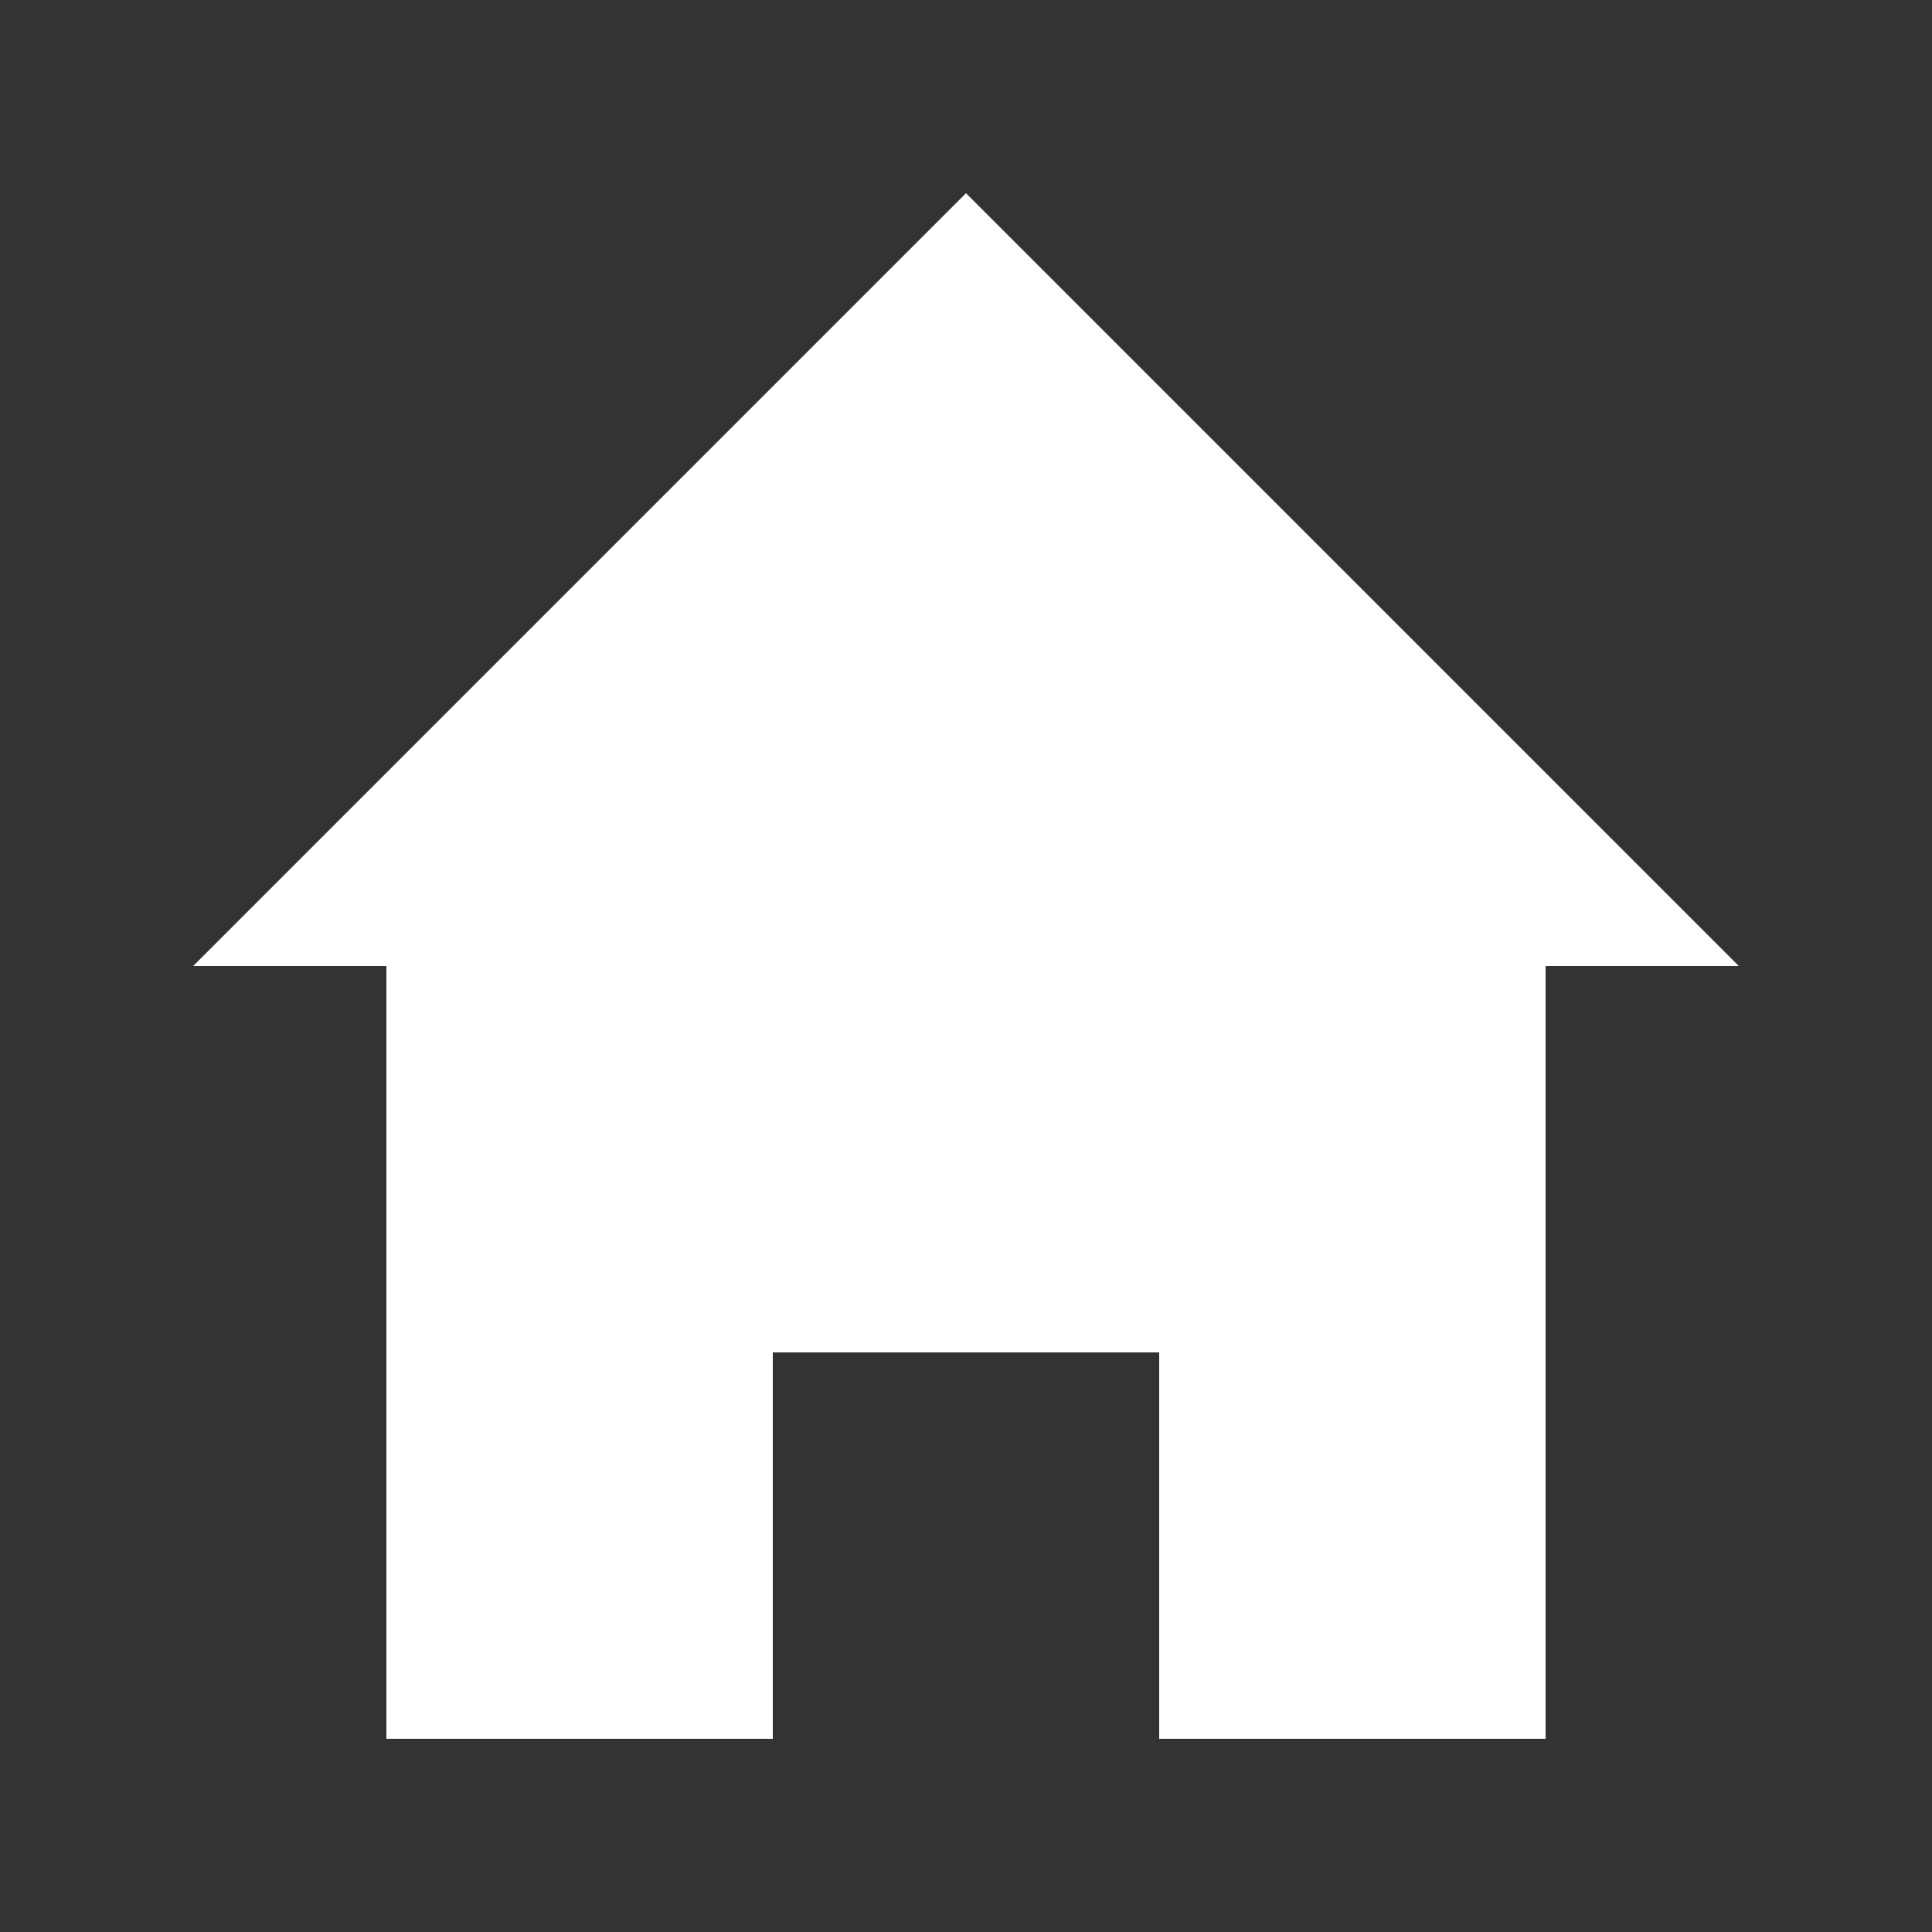 <svg id="Layer_1" data-name="Layer 1" xmlns="http://www.w3.org/2000/svg" viewBox="0 0 40 40"><rect x="0" y="0" width="40" height="40" fill="#333333" stroke="none"/><defs><style>.cls-1,.cls-2{fill:#fff;}.cls-1{fill-rule:evenodd;}</style></defs><title>favoritos-home</title><polygon class="cls-1" points="20 4 36 20 4 20 20 4"/><rect class="cls-2" x="24" y="20" width="8" height="16"/><rect class="cls-2" x="8" y="20" width="8" height="16"/><rect class="cls-2" x="16" y="20" width="8" height="8"/></svg>